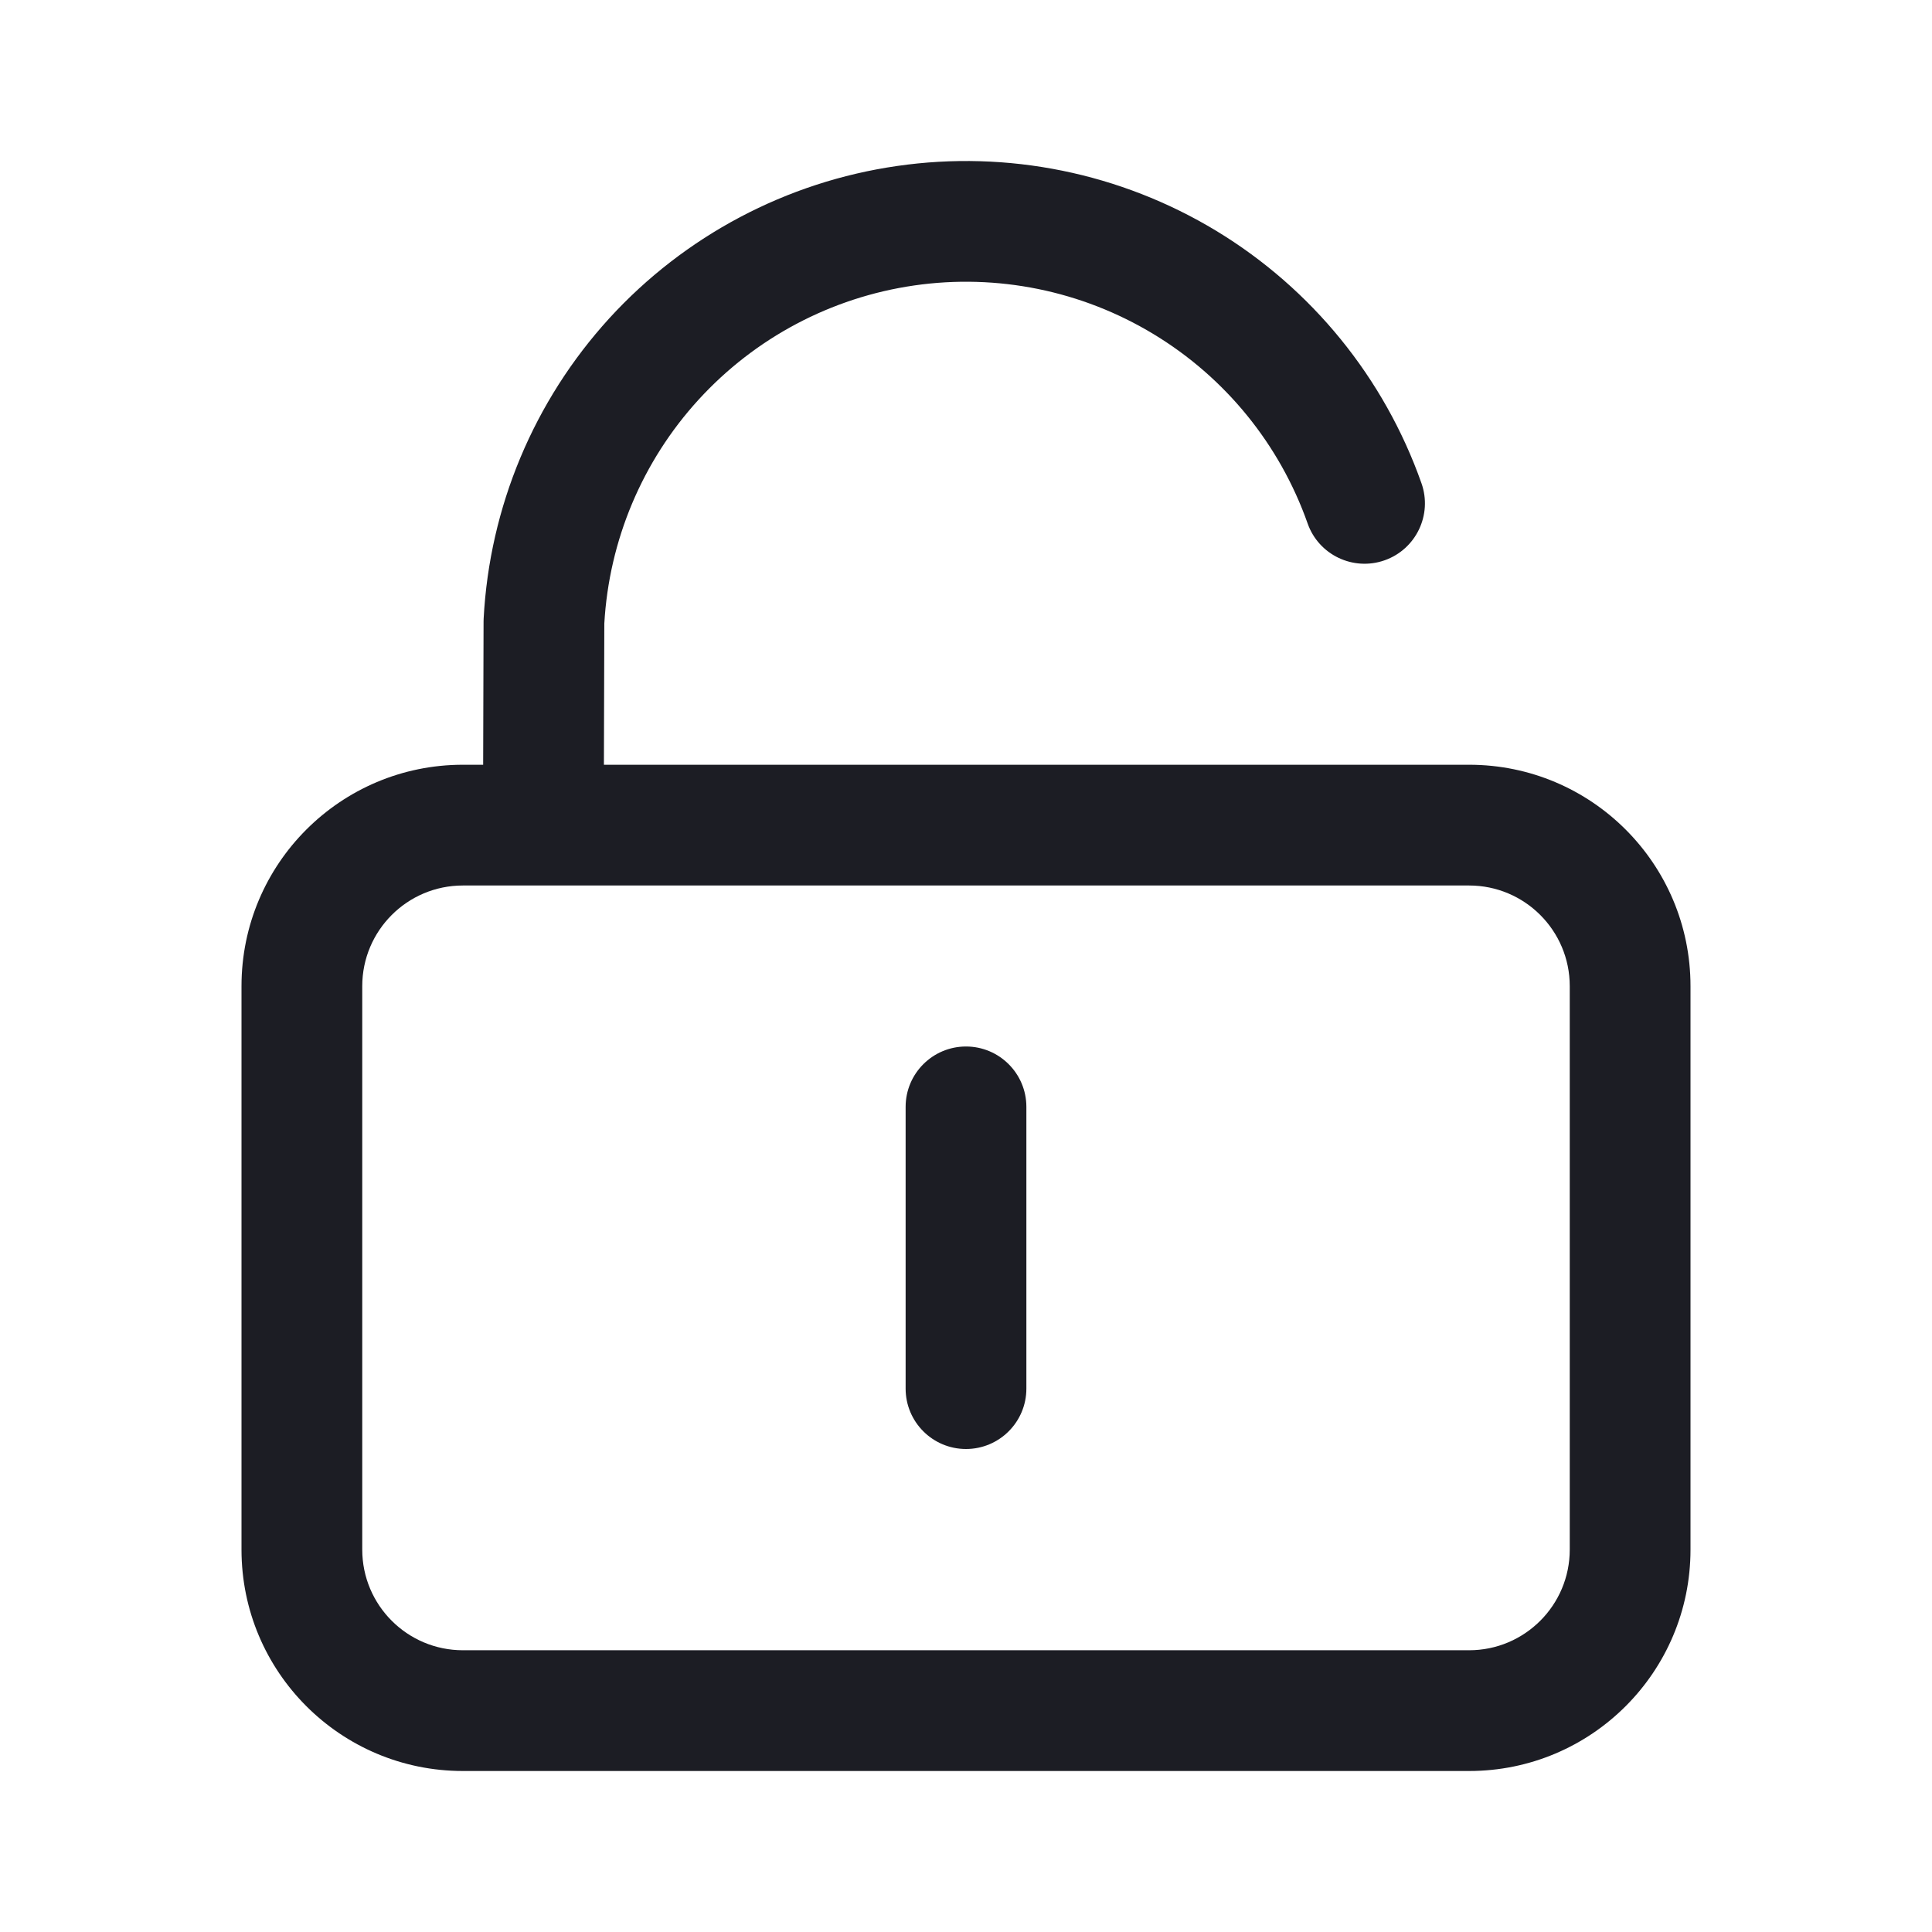 <svg width="24" height="24" viewBox="0 0 24 24" fill="none" xmlns="http://www.w3.org/2000/svg">
<path d="M12 13C12.414 13 12.75 13.336 12.75 13.75V17.25C12.75 17.664 12.414 18 12 18C11.586 18 11.25 17.664 11.25 17.25V13.75C11.25 13.336 11.586 13 12 13Z" fill="#1C1D24"/>
<path d="M14.329 4.15C13.438 3.611 12.388 3.397 11.357 3.546C10.326 3.695 9.379 4.197 8.677 4.966C7.979 5.73 7.566 6.712 7.507 7.746L7.502 9.5H18.25C19.769 9.5 21 10.731 21 12.25V19.25C21 20.769 19.769 22 18.25 22H5.75C4.231 22 3 20.769 3 19.25V12.25C3 10.731 4.231 9.5 5.75 9.5H6.002L6.007 7.722C6.007 7.71 6.008 7.697 6.008 7.685C6.081 6.298 6.633 4.98 7.569 3.954C8.506 2.929 9.769 2.26 11.143 2.062C12.517 1.863 13.918 2.148 15.106 2.866C16.294 3.585 17.196 4.694 17.658 6.003C17.796 6.394 17.591 6.822 17.201 6.96C16.81 7.098 16.381 6.893 16.244 6.503C15.897 5.52 15.221 4.689 14.329 4.15ZM5.75 11C5.06 11 4.5 11.56 4.5 12.25V19.25C4.5 19.94 5.06 20.5 5.75 20.5H18.25C18.94 20.5 19.5 19.94 19.5 19.25V12.25C19.5 11.56 18.94 11 18.25 11H5.75Z" fill="#1C1D24"/>
</svg>
